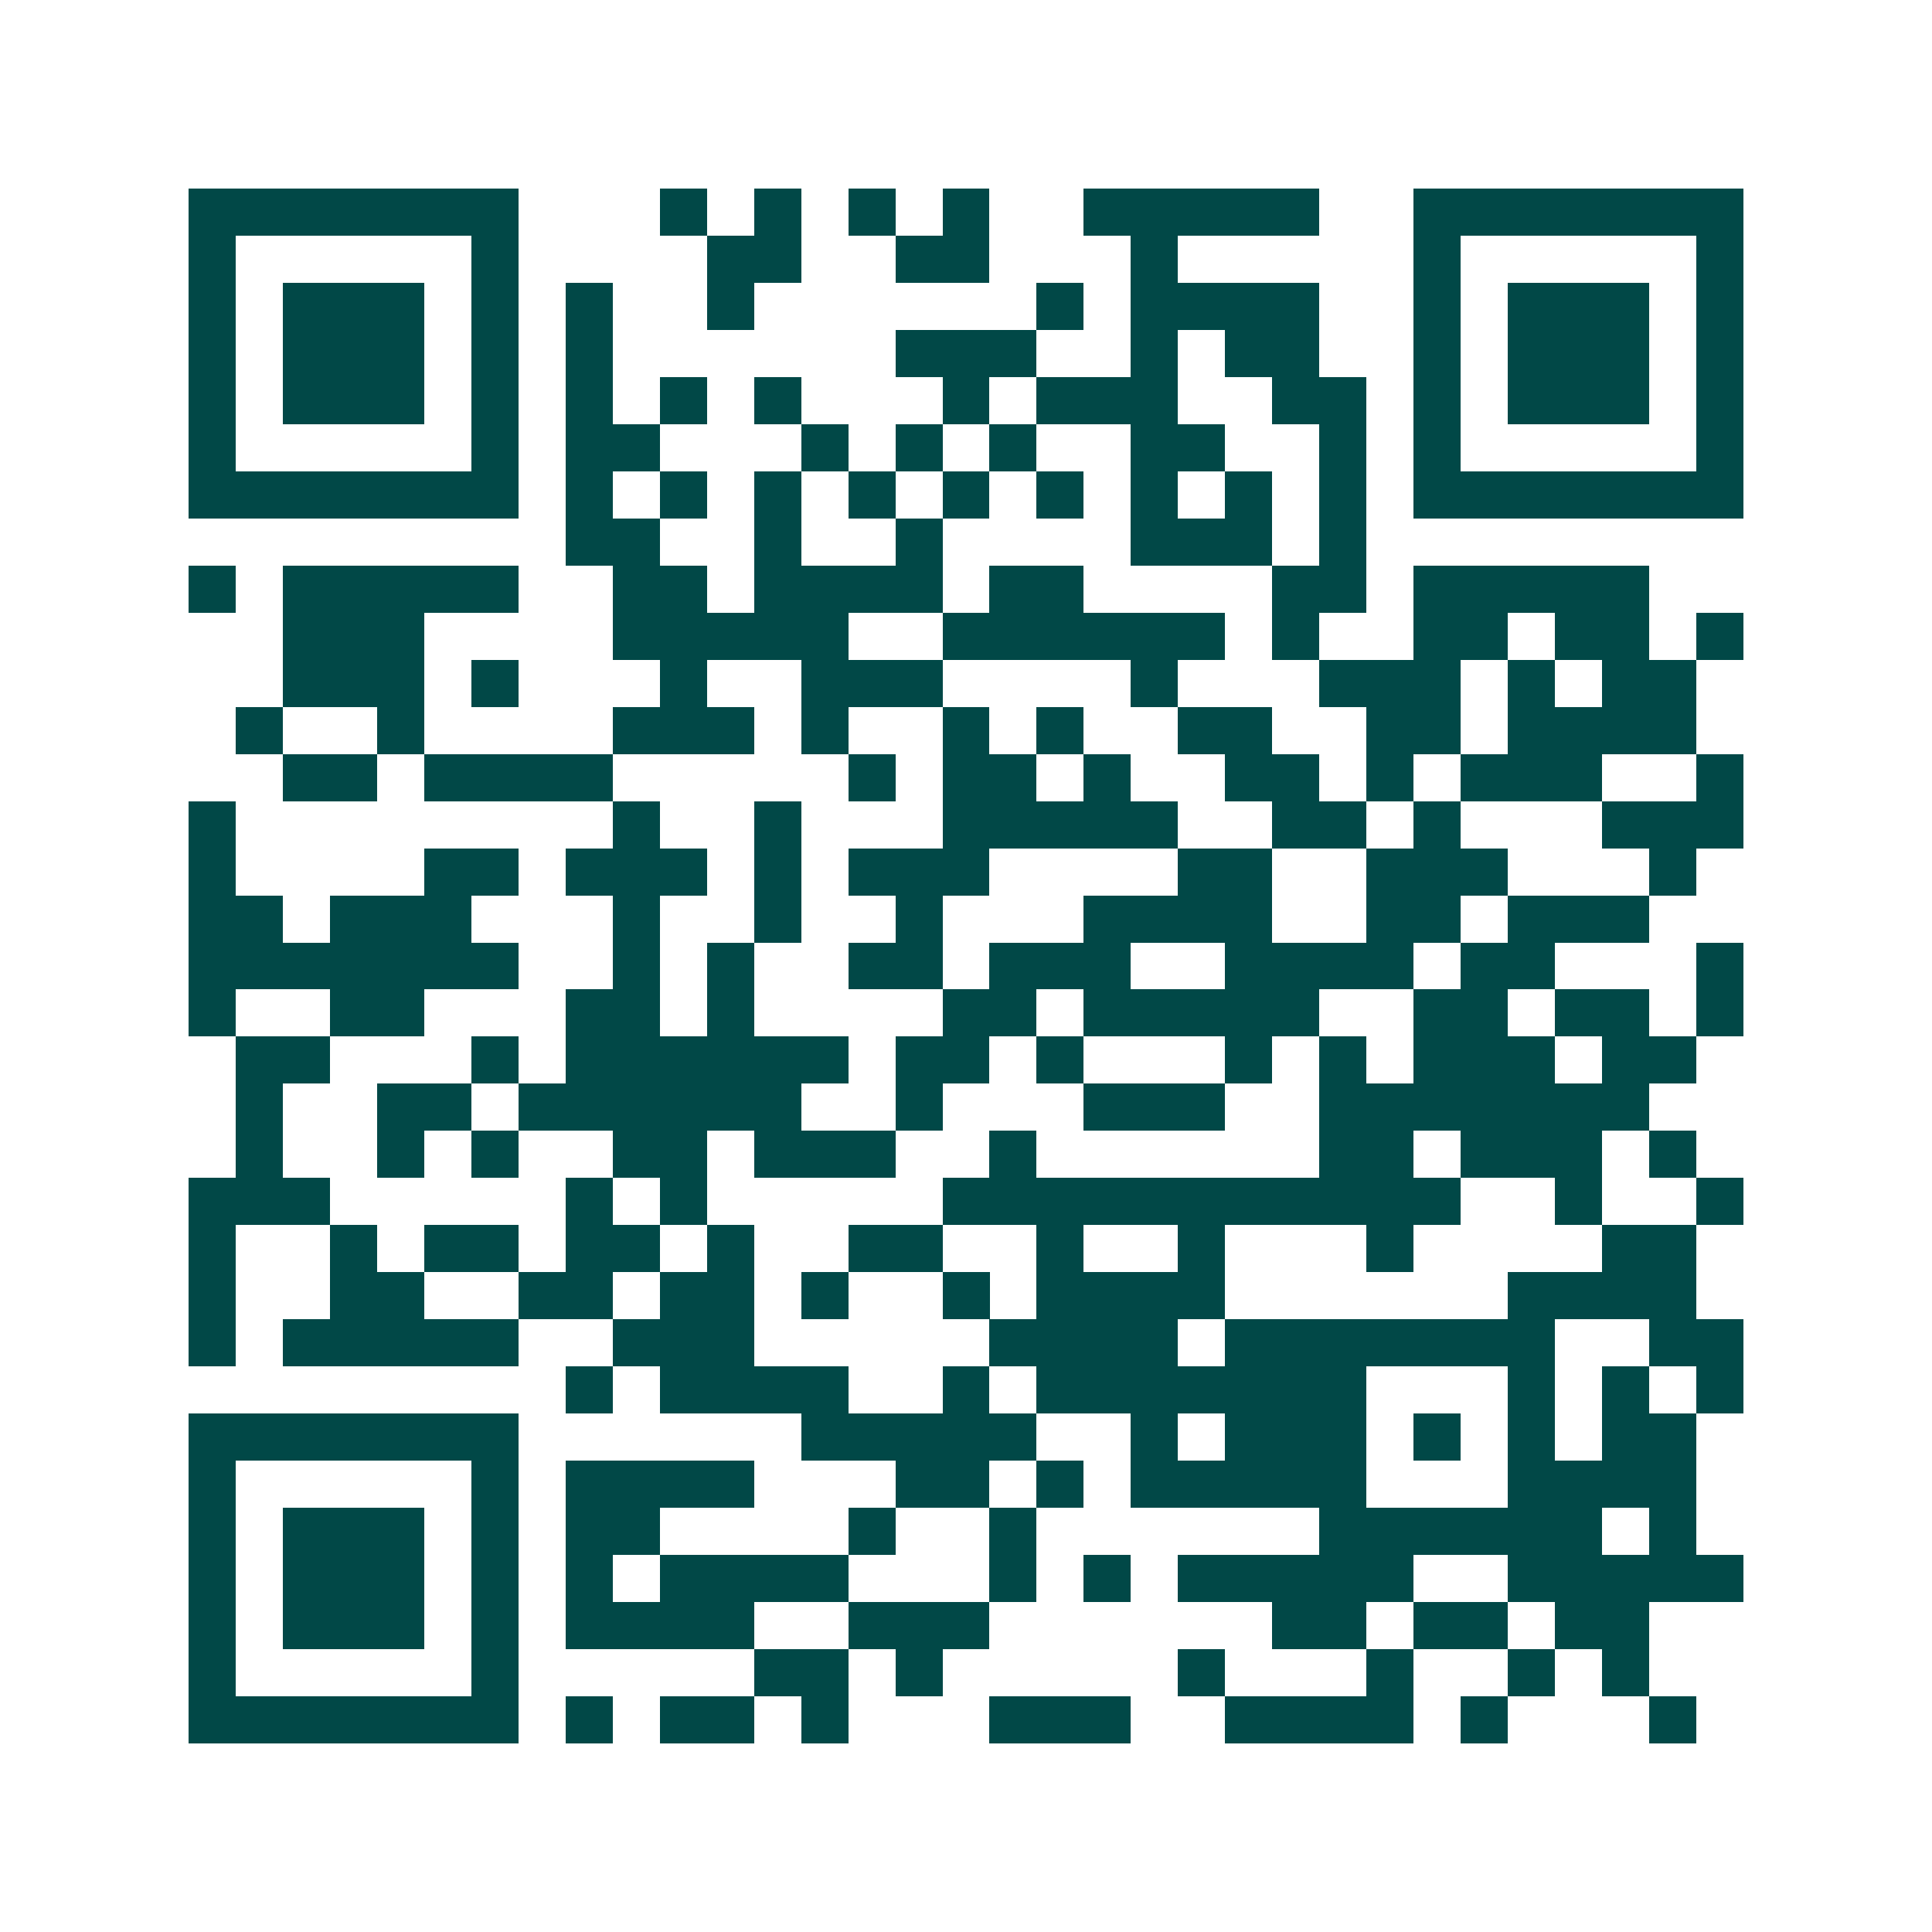<svg xmlns="http://www.w3.org/2000/svg" width="200" height="200" viewBox="0 0 41 41" shape-rendering="crispEdges"><path fill="#ffffff" d="M0 0h41v41H0z"/><path stroke="#014847" d="M4 4.5h7m3 0h1m1 0h1m1 0h1m1 0h1m2 0h5m2 0h7M4 5.5h1m5 0h1m4 0h2m2 0h2m3 0h1m5 0h1m5 0h1M4 6.5h1m1 0h3m1 0h1m1 0h1m2 0h1m6 0h1m1 0h4m2 0h1m1 0h3m1 0h1M4 7.5h1m1 0h3m1 0h1m1 0h1m6 0h3m2 0h1m1 0h2m2 0h1m1 0h3m1 0h1M4 8.5h1m1 0h3m1 0h1m1 0h1m1 0h1m1 0h1m3 0h1m1 0h3m2 0h2m1 0h1m1 0h3m1 0h1M4 9.5h1m5 0h1m1 0h2m3 0h1m1 0h1m1 0h1m2 0h2m2 0h1m1 0h1m5 0h1M4 10.5h7m1 0h1m1 0h1m1 0h1m1 0h1m1 0h1m1 0h1m1 0h1m1 0h1m1 0h1m1 0h7M12 11.5h2m2 0h1m2 0h1m4 0h3m1 0h1M4 12.5h1m1 0h5m2 0h2m1 0h4m1 0h2m4 0h2m1 0h5M6 13.5h3m4 0h5m2 0h6m1 0h1m2 0h2m1 0h2m1 0h1M6 14.5h3m1 0h1m3 0h1m2 0h3m4 0h1m3 0h3m1 0h1m1 0h2M5 15.5h1m2 0h1m4 0h3m1 0h1m2 0h1m1 0h1m2 0h2m2 0h2m1 0h4M6 16.5h2m1 0h4m5 0h1m1 0h2m1 0h1m2 0h2m1 0h1m1 0h3m2 0h1M4 17.5h1m8 0h1m2 0h1m3 0h5m2 0h2m1 0h1m3 0h3M4 18.5h1m4 0h2m1 0h3m1 0h1m1 0h3m4 0h2m2 0h3m3 0h1M4 19.5h2m1 0h3m3 0h1m2 0h1m2 0h1m3 0h4m2 0h2m1 0h3M4 20.5h7m2 0h1m1 0h1m2 0h2m1 0h3m2 0h4m1 0h2m3 0h1M4 21.5h1m2 0h2m3 0h2m1 0h1m4 0h2m1 0h5m2 0h2m1 0h2m1 0h1M5 22.5h2m3 0h1m1 0h6m1 0h2m1 0h1m3 0h1m1 0h1m1 0h3m1 0h2M5 23.5h1m2 0h2m1 0h6m2 0h1m3 0h3m2 0h7M5 24.5h1m2 0h1m1 0h1m2 0h2m1 0h3m2 0h1m6 0h2m1 0h3m1 0h1M4 25.5h3m5 0h1m1 0h1m5 0h11m2 0h1m2 0h1M4 26.5h1m2 0h1m1 0h2m1 0h2m1 0h1m2 0h2m2 0h1m2 0h1m3 0h1m4 0h2M4 27.5h1m2 0h2m2 0h2m1 0h2m1 0h1m2 0h1m1 0h4m6 0h4M4 28.5h1m1 0h5m2 0h3m5 0h4m1 0h7m2 0h2M12 29.5h1m1 0h4m2 0h1m1 0h7m3 0h1m1 0h1m1 0h1M4 30.5h7m6 0h5m2 0h1m1 0h3m1 0h1m1 0h1m1 0h2M4 31.5h1m5 0h1m1 0h4m3 0h2m1 0h1m1 0h5m3 0h4M4 32.5h1m1 0h3m1 0h1m1 0h2m4 0h1m2 0h1m6 0h6m1 0h1M4 33.5h1m1 0h3m1 0h1m1 0h1m1 0h4m3 0h1m1 0h1m1 0h5m2 0h5M4 34.5h1m1 0h3m1 0h1m1 0h4m2 0h3m6 0h2m1 0h2m1 0h2M4 35.5h1m5 0h1m5 0h2m1 0h1m5 0h1m3 0h1m2 0h1m1 0h1M4 36.5h7m1 0h1m1 0h2m1 0h1m3 0h3m2 0h4m1 0h1m3 0h1"/></svg>
